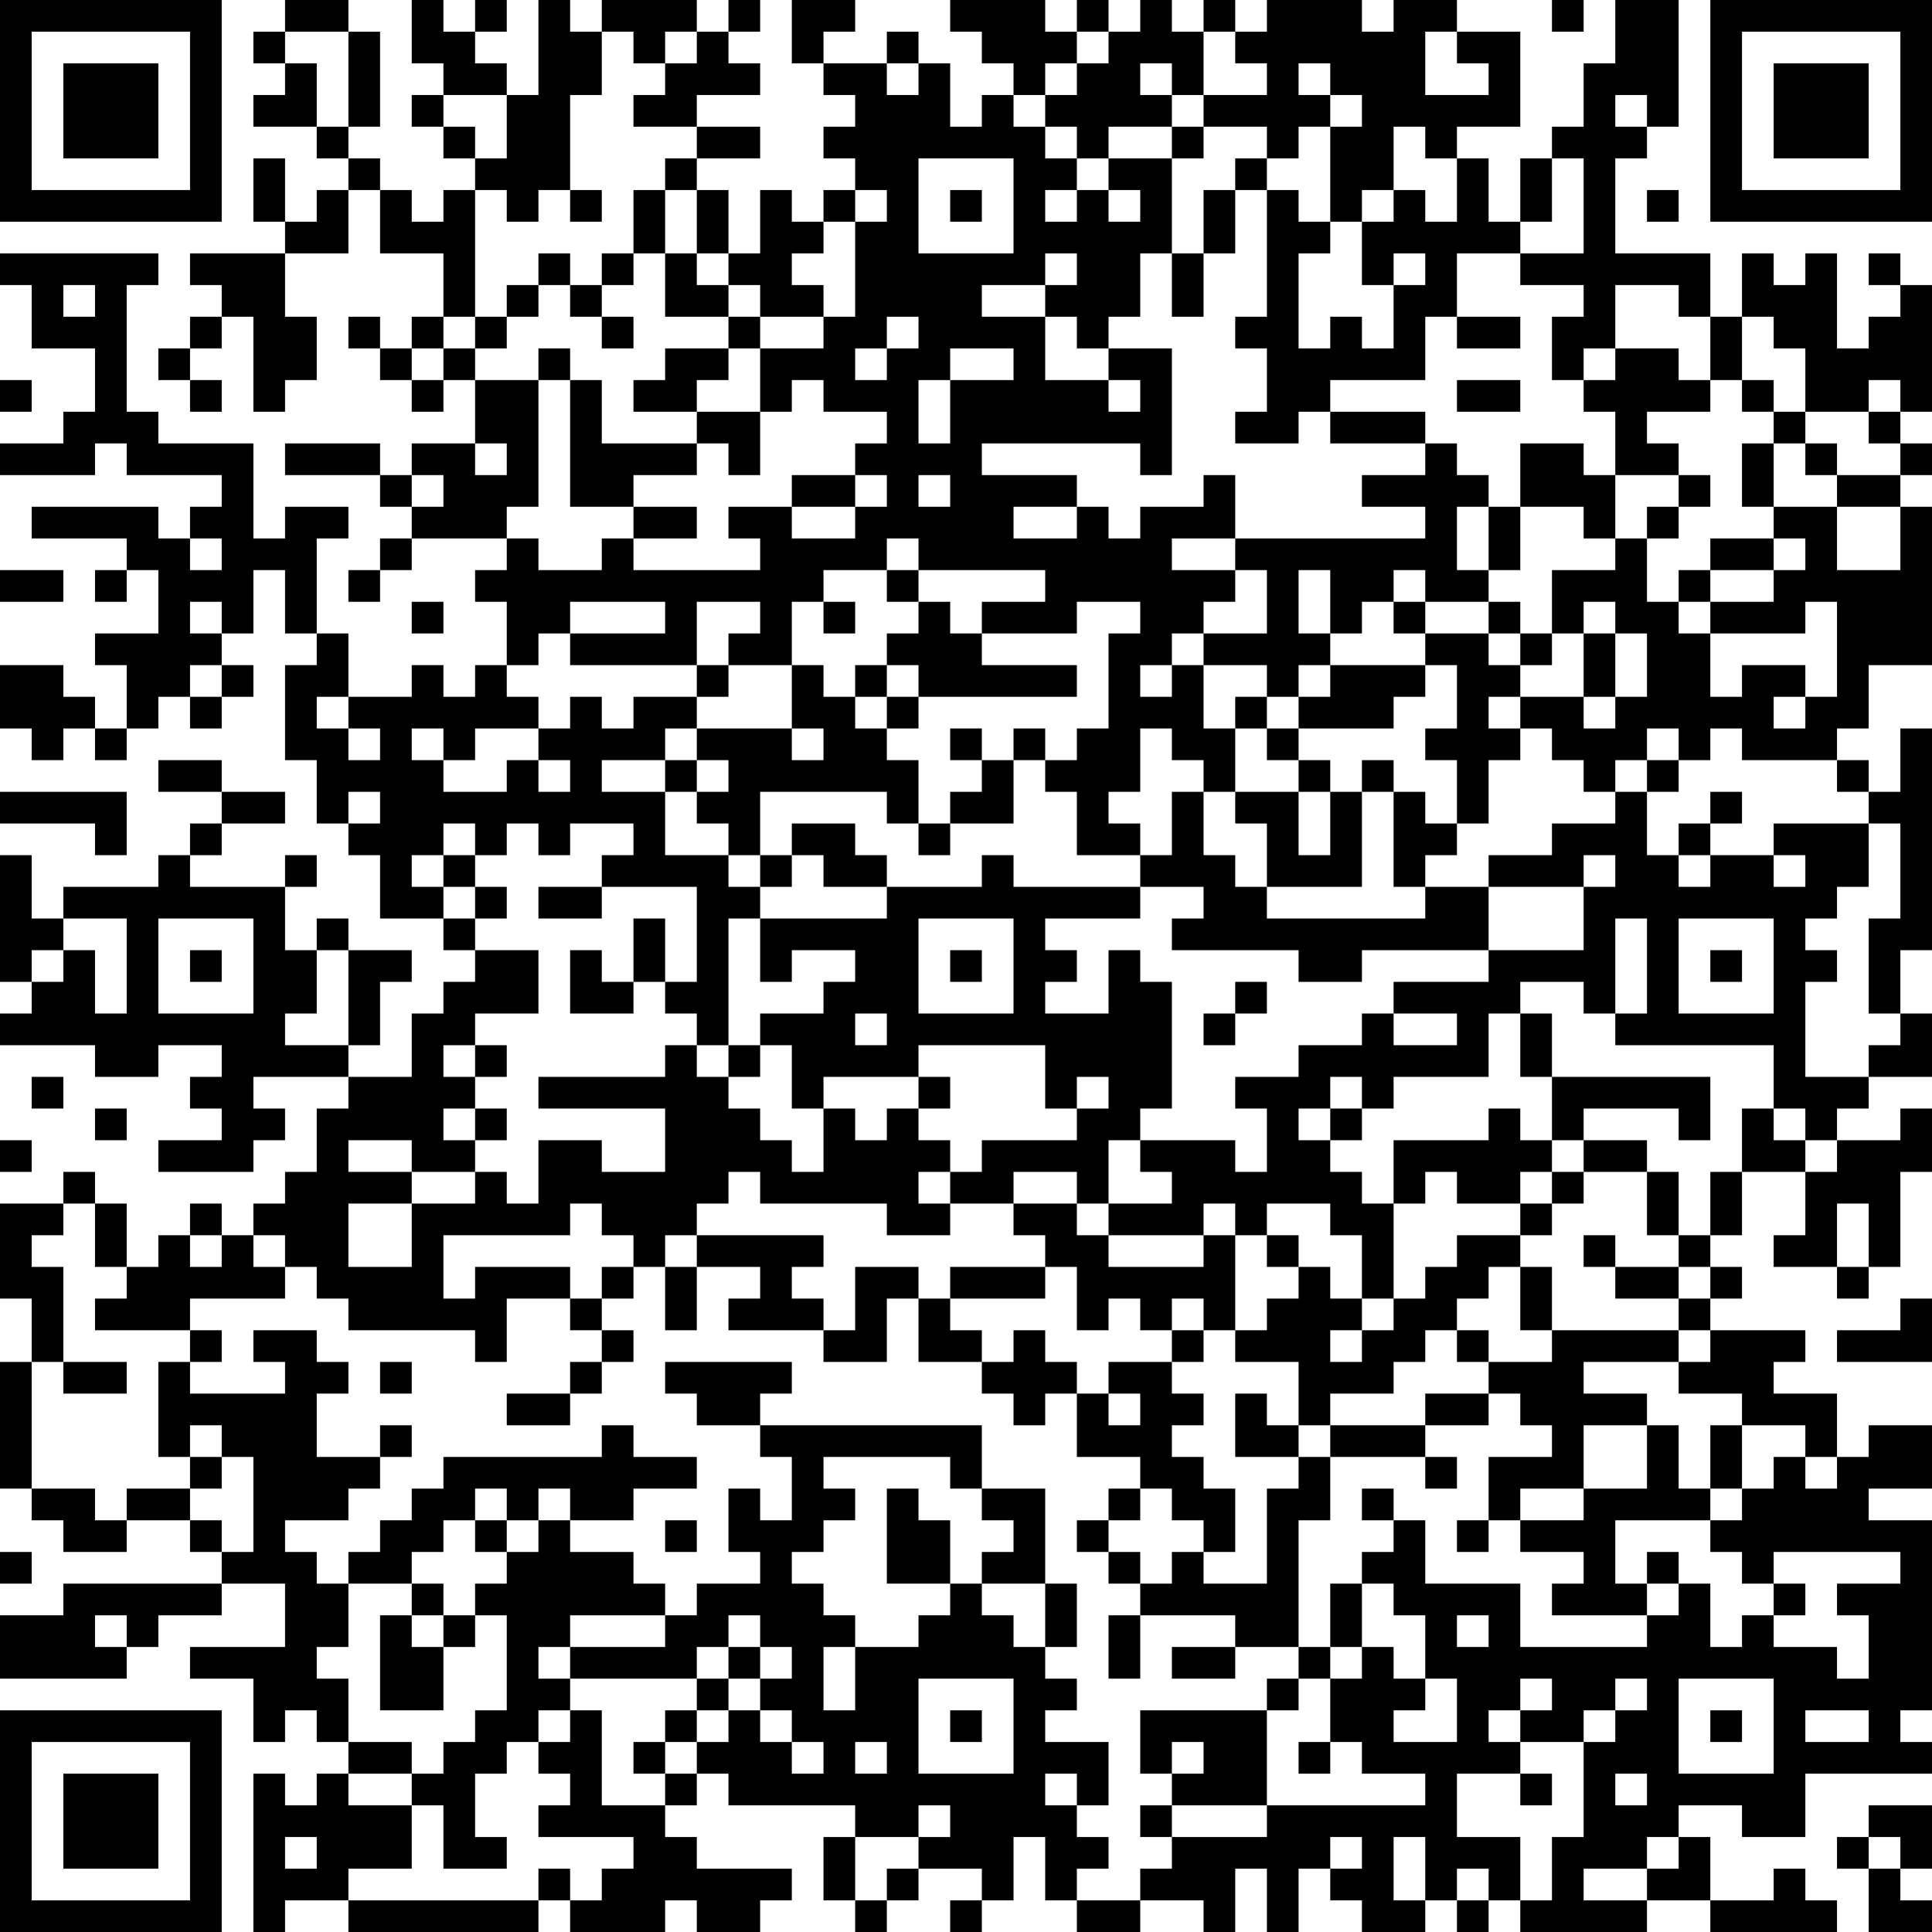 <?xml version="1.0" encoding="UTF-8"?>
<svg xmlns="http://www.w3.org/2000/svg" version="1.1" width="160" height="160" viewBox="0 0 160 160"><rect x="0" y="0" width="160" height="160" fill="#ffffff"/><g transform="scale(2.623)"><g transform="translate(0,0)"><path fill-rule="evenodd" d="M9 0L9 1L8 1L8 2L9 2L9 3L8 3L8 4L10 4L10 5L11 5L11 6L10 6L10 7L9 7L9 5L8 5L8 7L9 7L9 8L6 8L6 9L7 9L7 10L6 10L6 11L5 11L5 12L6 12L6 13L7 13L7 12L6 12L6 11L7 11L7 10L8 10L8 13L9 13L9 12L10 12L10 10L9 10L9 8L11 8L11 6L12 6L12 8L14 8L14 10L13 10L13 11L12 11L12 10L11 10L11 11L12 11L12 12L13 12L13 13L14 13L14 12L15 12L15 14L13 14L13 15L12 15L12 14L9 14L9 15L12 15L12 16L13 16L13 17L12 17L12 18L11 18L11 19L12 19L12 18L13 18L13 17L16 17L16 18L15 18L15 19L16 19L16 21L15 21L15 22L14 22L14 21L13 21L13 22L11 22L11 20L10 20L10 17L11 17L11 16L9 16L9 17L8 17L8 14L5 14L5 13L4 13L4 9L5 9L5 8L0 8L0 9L1 9L1 11L3 11L3 13L2 13L2 14L0 14L0 15L3 15L3 14L4 14L4 15L7 15L7 16L6 16L6 17L5 17L5 16L1 16L1 17L4 17L4 18L3 18L3 19L4 19L4 18L5 18L5 20L3 20L3 21L4 21L4 23L3 23L3 22L2 22L2 21L0 21L0 23L1 23L1 24L2 24L2 23L3 23L3 24L4 24L4 23L5 23L5 22L6 22L6 23L7 23L7 22L8 22L8 21L7 21L7 20L8 20L8 18L9 18L9 20L10 20L10 21L9 21L9 24L10 24L10 26L11 26L11 27L12 27L12 29L14 29L14 30L15 30L15 31L14 31L14 32L13 32L13 34L11 34L11 33L12 33L12 31L13 31L13 30L11 30L11 29L10 29L10 30L9 30L9 28L10 28L10 27L9 27L9 28L6 28L6 27L7 27L7 26L9 26L9 25L7 25L7 24L5 24L5 25L7 25L7 26L6 26L6 27L5 27L5 28L2 28L2 29L1 29L1 27L0 27L0 31L1 31L1 32L0 32L0 33L3 33L3 34L5 34L5 33L7 33L7 34L6 34L6 35L7 35L7 36L5 36L5 37L8 37L8 36L9 36L9 35L8 35L8 34L11 34L11 35L10 35L10 37L9 37L9 38L8 38L8 39L7 39L7 38L6 38L6 39L5 39L5 40L4 40L4 38L3 38L3 37L2 37L2 38L0 38L0 41L1 41L1 43L0 43L0 47L1 47L1 48L2 48L2 49L4 49L4 48L6 48L6 49L7 49L7 50L2 50L2 51L0 51L0 53L4 53L4 52L5 52L5 51L7 51L7 50L9 50L9 52L6 52L6 53L8 53L8 55L9 55L9 54L10 54L10 55L11 55L11 56L10 56L10 57L9 57L9 56L8 56L8 61L9 61L9 60L11 60L11 61L17 61L17 60L18 60L18 61L21 61L21 60L22 60L22 61L24 61L24 60L25 60L25 59L22 59L22 58L21 58L21 57L22 57L22 56L23 56L23 57L27 57L27 58L26 58L26 60L27 60L27 61L28 61L28 60L29 60L29 59L31 59L31 60L30 60L30 61L31 61L31 60L32 60L32 58L33 58L33 60L34 60L34 61L36 61L36 60L38 60L38 61L39 61L39 59L40 59L40 61L41 61L41 59L42 59L42 60L43 60L43 61L45 61L45 60L46 60L46 61L47 61L47 60L48 60L48 61L52 61L52 60L54 60L54 61L58 61L58 60L57 60L57 59L56 59L56 60L54 60L54 58L53 58L53 57L55 57L55 58L57 58L57 56L61 56L61 55L60 55L60 54L61 54L61 48L59 48L59 47L61 47L61 45L59 45L59 46L58 46L58 44L56 44L56 43L57 43L57 42L54 42L54 41L55 41L55 40L54 40L54 39L55 39L55 37L57 37L57 39L56 39L56 40L58 40L58 41L59 41L59 40L60 40L60 37L61 37L61 35L60 35L60 36L58 36L58 35L59 35L59 34L61 34L61 32L60 32L60 30L61 30L61 23L60 23L60 25L59 25L59 24L58 24L58 23L59 23L59 21L61 21L61 16L60 16L60 15L61 15L61 14L60 14L60 13L61 13L61 9L60 9L60 8L59 8L59 9L60 9L60 10L59 10L59 11L58 11L58 8L57 8L57 9L56 9L56 8L55 8L55 10L54 10L54 8L51 8L51 5L52 5L52 4L53 4L53 0L51 0L51 2L50 2L50 4L49 4L49 5L48 5L48 7L47 7L47 5L46 5L46 4L48 4L48 1L46 1L46 0L44 0L44 1L43 1L43 0L40 0L40 1L39 1L39 0L38 0L38 1L37 1L37 0L36 0L36 1L35 1L35 0L34 0L34 1L33 1L33 0L30 0L30 1L31 1L31 2L32 2L32 3L31 3L31 4L30 4L30 2L29 2L29 1L28 1L28 2L26 2L26 1L27 1L27 0L25 0L25 2L26 2L26 3L27 3L27 4L26 4L26 5L27 5L27 6L26 6L26 7L25 7L25 6L24 6L24 8L23 8L23 6L22 6L22 5L24 5L24 4L22 4L22 3L24 3L24 2L23 2L23 1L24 1L24 0L23 0L23 1L22 1L22 0L19 0L19 1L18 1L18 0L17 0L17 3L16 3L16 2L15 2L15 1L16 1L16 0L15 0L15 1L14 1L14 0L13 0L13 2L14 2L14 3L13 3L13 4L14 4L14 5L15 5L15 6L14 6L14 7L13 7L13 6L12 6L12 5L11 5L11 4L12 4L12 1L11 1L11 0ZM49 0L49 1L50 1L50 0ZM9 1L9 2L10 2L10 4L11 4L11 1ZM19 1L19 3L18 3L18 6L17 6L17 7L16 7L16 6L15 6L15 10L14 10L14 11L13 11L13 12L14 12L14 11L15 11L15 12L17 12L17 16L16 16L16 17L17 17L17 18L19 18L19 17L20 17L20 18L24 18L24 17L23 17L23 16L25 16L25 17L27 17L27 16L28 16L28 15L27 15L27 14L28 14L28 13L26 13L26 12L25 12L25 13L24 13L24 11L26 11L26 10L27 10L27 7L28 7L28 6L27 6L27 7L26 7L26 8L25 8L25 9L26 9L26 10L24 10L24 9L23 9L23 8L22 8L22 6L21 6L21 5L22 5L22 4L20 4L20 3L21 3L21 2L22 2L22 1L21 1L21 2L20 2L20 1ZM34 1L34 2L33 2L33 3L32 3L32 4L33 4L33 5L34 5L34 6L33 6L33 7L34 7L34 6L35 6L35 7L36 7L36 6L35 6L35 5L37 5L37 8L36 8L36 10L35 10L35 11L34 11L34 10L33 10L33 9L34 9L34 8L33 8L33 9L31 9L31 10L33 10L33 12L35 12L35 13L36 13L36 12L35 12L35 11L37 11L37 15L36 15L36 14L31 14L31 15L34 15L34 16L32 16L32 17L34 17L34 16L35 16L35 17L36 17L36 16L38 16L38 15L39 15L39 17L37 17L37 18L39 18L39 19L38 19L38 20L37 20L37 21L36 21L36 22L37 22L37 21L38 21L38 23L39 23L39 25L38 25L38 24L37 24L37 23L36 23L36 25L35 25L35 26L36 26L36 27L34 27L34 25L33 25L33 24L34 24L34 23L35 23L35 20L36 20L36 19L34 19L34 20L31 20L31 19L33 19L33 18L29 18L29 17L28 17L28 18L26 18L26 19L25 19L25 21L23 21L23 20L24 20L24 19L22 19L22 21L18 21L18 20L21 20L21 19L18 19L18 20L17 20L17 21L16 21L16 22L17 22L17 23L15 23L15 24L14 24L14 23L13 23L13 24L14 24L14 25L16 25L16 24L17 24L17 25L18 25L18 24L17 24L17 23L18 23L18 22L19 22L19 23L20 23L20 22L22 22L22 23L21 23L21 24L19 24L19 25L21 25L21 27L23 27L23 28L24 28L24 29L23 29L23 33L22 33L22 32L21 32L21 31L22 31L22 28L19 28L19 27L20 27L20 26L18 26L18 27L17 27L17 26L16 26L16 27L15 27L15 26L14 26L14 27L13 27L13 28L14 28L14 29L15 29L15 30L17 30L17 32L15 32L15 33L14 33L14 34L15 34L15 35L14 35L14 36L15 36L15 37L13 37L13 36L11 36L11 37L13 37L13 38L11 38L11 40L13 40L13 38L15 38L15 37L16 37L16 38L17 38L17 36L19 36L19 37L21 37L21 35L17 35L17 34L21 34L21 33L22 33L22 34L23 34L23 35L24 35L24 36L25 36L25 37L26 37L26 35L27 35L27 36L28 36L28 35L29 35L29 36L30 36L30 37L29 37L29 38L30 38L30 39L28 39L28 38L24 38L24 37L23 37L23 38L22 38L22 39L21 39L21 40L20 40L20 39L19 39L19 38L18 38L18 39L14 39L14 41L15 41L15 40L18 40L18 41L16 41L16 43L15 43L15 42L11 42L11 41L10 41L10 40L9 40L9 39L8 39L8 40L9 40L9 41L6 41L6 42L3 42L3 41L4 41L4 40L3 40L3 38L2 38L2 39L1 39L1 40L2 40L2 43L1 43L1 47L3 47L3 48L4 48L4 47L6 47L6 48L7 48L7 49L8 49L8 46L7 46L7 45L6 45L6 46L5 46L5 43L6 43L6 44L9 44L9 43L8 43L8 42L10 42L10 43L11 43L11 44L10 44L10 46L12 46L12 47L11 47L11 48L9 48L9 49L10 49L10 50L11 50L11 52L10 52L10 53L11 53L11 55L13 55L13 56L11 56L11 57L13 57L13 59L11 59L11 60L17 60L17 59L18 59L18 60L19 60L19 59L20 59L20 58L17 58L17 57L18 57L18 56L17 56L17 55L18 55L18 54L19 54L19 57L21 57L21 56L22 56L22 55L23 55L23 54L24 54L24 55L25 55L25 56L26 56L26 55L25 55L25 54L24 54L24 53L25 53L25 52L24 52L24 51L23 51L23 52L22 52L22 53L18 53L18 52L21 52L21 51L22 51L22 50L24 50L24 49L23 49L23 47L24 47L24 48L25 48L25 46L24 46L24 45L31 45L31 47L30 47L30 46L26 46L26 47L27 47L27 48L26 48L26 49L25 49L25 50L26 50L26 51L27 51L27 52L26 52L26 54L27 54L27 52L29 52L29 51L30 51L30 50L31 50L31 51L32 51L32 52L33 52L33 53L34 53L34 54L33 54L33 55L35 55L35 57L34 57L34 56L33 56L33 57L34 57L34 58L35 58L35 59L34 59L34 60L36 60L36 59L37 59L37 58L40 58L40 57L45 57L45 56L43 56L43 55L42 55L42 53L43 53L43 52L44 52L44 53L45 53L45 54L44 54L44 55L46 55L46 53L45 53L45 51L44 51L44 50L43 50L43 49L44 49L44 48L45 48L45 50L48 50L48 52L52 52L52 51L53 51L53 50L54 50L54 52L55 52L55 51L56 51L56 52L58 52L58 53L59 53L59 51L58 51L58 50L60 50L60 49L56 49L56 50L55 50L55 49L54 49L54 48L55 48L55 47L56 47L56 46L57 46L57 47L58 47L58 46L57 46L57 45L55 45L55 44L53 44L53 43L54 43L54 42L53 42L53 41L54 41L54 40L53 40L53 39L54 39L54 37L55 37L55 35L56 35L56 36L57 36L57 37L58 37L58 36L57 36L57 35L56 35L56 33L51 33L51 32L52 32L52 29L51 29L51 32L50 32L50 31L48 31L48 32L47 32L47 34L44 34L44 35L43 35L43 34L42 34L42 35L41 35L41 36L42 36L42 37L43 37L43 38L44 38L44 41L43 41L43 39L42 39L42 38L40 38L40 39L39 39L39 38L38 38L38 39L35 39L35 38L37 38L37 37L36 37L36 36L39 36L39 37L40 37L40 35L39 35L39 34L41 34L41 33L43 33L43 32L44 32L44 33L46 33L46 32L44 32L44 31L47 31L47 30L50 30L50 28L51 28L51 27L50 27L50 28L47 28L47 27L49 27L49 26L51 26L51 25L52 25L52 27L53 27L53 28L54 28L54 27L56 27L56 28L57 28L57 27L56 27L56 26L59 26L59 28L58 28L58 29L57 29L57 30L58 30L58 31L57 31L57 34L59 34L59 33L60 33L60 32L59 32L59 29L60 29L60 26L59 26L59 25L58 25L58 24L55 24L55 23L54 23L54 24L53 24L53 23L52 23L52 24L51 24L51 25L50 25L50 24L49 24L49 23L48 23L48 22L50 22L50 23L51 23L51 22L52 22L52 20L51 20L51 19L50 19L50 20L49 20L49 18L51 18L51 17L52 17L52 19L53 19L53 20L54 20L54 22L55 22L55 21L57 21L57 22L56 22L56 23L57 23L57 22L58 22L58 19L57 19L57 20L54 20L54 19L56 19L56 18L57 18L57 17L56 17L56 16L58 16L58 18L60 18L60 16L58 16L58 15L60 15L60 14L59 14L59 13L60 13L60 12L59 12L59 13L57 13L57 11L56 11L56 10L55 10L55 12L54 12L54 10L53 10L53 9L51 9L51 11L50 11L50 12L49 12L49 10L50 10L50 9L48 9L48 8L50 8L50 5L49 5L49 7L48 7L48 8L46 8L46 10L45 10L45 12L42 12L42 13L41 13L41 14L39 14L39 13L40 13L40 11L39 11L39 10L40 10L40 6L41 6L41 7L42 7L42 8L41 8L41 11L42 11L42 10L43 10L43 11L44 11L44 9L45 9L45 8L44 8L44 9L43 9L43 7L44 7L44 6L45 6L45 7L46 7L46 5L45 5L45 4L44 4L44 6L43 6L43 7L42 7L42 4L43 4L43 3L42 3L42 2L41 2L41 3L42 3L42 4L41 4L41 5L40 5L40 4L38 4L38 3L40 3L40 2L39 2L39 1L38 1L38 3L37 3L37 2L36 2L36 3L37 3L37 4L35 4L35 5L34 5L34 4L33 4L33 3L34 3L34 2L35 2L35 1ZM45 1L45 3L47 3L47 2L46 2L46 1ZM28 2L28 3L29 3L29 2ZM14 3L14 4L15 4L15 5L16 5L16 3ZM51 3L51 4L52 4L52 3ZM37 4L37 5L38 5L38 4ZM29 5L29 8L32 8L32 5ZM39 5L39 6L38 6L38 8L37 8L37 10L38 10L38 8L39 8L39 6L40 6L40 5ZM18 6L18 7L19 7L19 6ZM20 6L20 8L19 8L19 9L18 9L18 8L17 8L17 9L16 9L16 10L15 10L15 11L16 11L16 10L17 10L17 9L18 9L18 10L19 10L19 11L20 11L20 10L19 10L19 9L20 9L20 8L21 8L21 10L23 10L23 11L21 11L21 12L20 12L20 13L22 13L22 14L19 14L19 12L18 12L18 11L17 11L17 12L18 12L18 16L20 16L20 17L22 17L22 16L20 16L20 15L22 15L22 14L23 14L23 15L24 15L24 13L22 13L22 12L23 12L23 11L24 11L24 10L23 10L23 9L22 9L22 8L21 8L21 6ZM30 6L30 7L31 7L31 6ZM52 6L52 7L53 7L53 6ZM2 9L2 10L3 10L3 9ZM28 10L28 11L27 11L27 12L28 12L28 11L29 11L29 10ZM46 10L46 11L48 11L48 10ZM30 11L30 12L29 12L29 14L30 14L30 12L32 12L32 11ZM51 11L51 12L50 12L50 13L51 13L51 15L50 15L50 14L48 14L48 16L47 16L47 15L46 15L46 14L45 14L45 13L42 13L42 14L45 14L45 15L43 15L43 16L45 16L45 17L39 17L39 18L40 18L40 20L38 20L38 21L40 21L40 22L39 22L39 23L40 23L40 24L41 24L41 25L39 25L39 26L40 26L40 28L39 28L39 27L38 27L38 25L37 25L37 27L36 27L36 28L32 28L32 27L31 27L31 28L28 28L28 27L27 27L27 26L25 26L25 27L24 27L24 25L28 25L28 26L29 26L29 27L30 27L30 26L32 26L32 24L33 24L33 23L32 23L32 24L31 24L31 23L30 23L30 24L31 24L31 25L30 25L30 26L29 26L29 24L28 24L28 23L29 23L29 22L34 22L34 21L31 21L31 20L30 20L30 19L29 19L29 18L28 18L28 19L29 19L29 20L28 20L28 21L27 21L27 22L26 22L26 21L25 21L25 23L22 23L22 24L21 24L21 25L22 25L22 26L23 26L23 27L24 27L24 28L25 28L25 27L26 27L26 28L28 28L28 29L24 29L24 31L25 31L25 30L27 30L27 31L26 31L26 32L24 32L24 33L23 33L23 34L24 34L24 33L25 33L25 35L26 35L26 34L29 34L29 35L30 35L30 34L29 34L29 33L33 33L33 35L34 35L34 36L31 36L31 37L30 37L30 38L32 38L32 39L33 39L33 40L30 40L30 41L29 41L29 40L27 40L27 42L26 42L26 41L25 41L25 40L26 40L26 39L22 39L22 40L21 40L21 42L22 42L22 40L24 40L24 41L23 41L23 42L26 42L26 43L28 43L28 41L29 41L29 43L31 43L31 44L32 44L32 45L33 45L33 44L34 44L34 46L36 46L36 47L35 47L35 48L34 48L34 49L35 49L35 50L36 50L36 51L35 51L35 53L36 53L36 51L39 51L39 52L37 52L37 53L39 53L39 52L41 52L41 53L40 53L40 54L36 54L36 56L37 56L37 57L36 57L36 58L37 58L37 57L40 57L40 54L41 54L41 53L42 53L42 52L43 52L43 50L42 50L42 52L41 52L41 48L42 48L42 46L45 46L45 47L46 47L46 46L45 46L45 45L47 45L47 44L48 44L48 45L49 45L49 46L47 46L47 48L46 48L46 49L47 49L47 48L48 48L48 49L50 49L50 50L49 50L49 51L52 51L52 50L53 50L53 49L52 49L52 50L51 50L51 48L54 48L54 47L55 47L55 45L54 45L54 47L53 47L53 45L52 45L52 44L50 44L50 43L53 43L53 42L49 42L49 40L48 40L48 39L49 39L49 38L50 38L50 37L52 37L52 39L53 39L53 37L52 37L52 36L50 36L50 35L53 35L53 36L54 36L54 34L49 34L49 32L48 32L48 34L49 34L49 36L48 36L48 35L47 35L47 36L44 36L44 38L45 38L45 37L46 37L46 38L48 38L48 39L46 39L46 40L45 40L45 41L44 41L44 42L43 42L43 41L42 41L42 40L41 40L41 39L40 39L40 40L41 40L41 41L40 41L40 42L39 42L39 39L38 39L38 40L35 40L35 39L34 39L34 38L35 38L35 36L36 36L36 35L37 35L37 31L36 31L36 30L35 30L35 32L33 32L33 31L34 31L34 30L33 30L33 29L36 29L36 28L38 28L38 29L37 29L37 30L41 30L41 31L43 31L43 30L47 30L47 28L45 28L45 27L46 27L46 26L47 26L47 24L48 24L48 23L47 23L47 22L48 22L48 21L49 21L49 20L48 20L48 19L47 19L47 18L48 18L48 16L50 16L50 17L51 17L51 15L53 15L53 16L52 16L52 17L53 17L53 16L54 16L54 15L53 15L53 14L52 14L52 13L54 13L54 12L53 12L53 11ZM0 12L0 13L1 13L1 12ZM46 12L46 13L48 13L48 12ZM55 12L55 13L56 13L56 14L55 14L55 16L56 16L56 14L57 14L57 15L58 15L58 14L57 14L57 13L56 13L56 12ZM15 14L15 15L16 15L16 14ZM13 15L13 16L14 16L14 15ZM25 15L25 16L27 16L27 15ZM29 15L29 16L30 16L30 15ZM46 16L46 18L47 18L47 16ZM6 17L6 18L7 18L7 17ZM54 17L54 18L53 18L53 19L54 19L54 18L56 18L56 17ZM0 18L0 19L2 19L2 18ZM41 18L41 20L42 20L42 21L41 21L41 22L40 22L40 23L41 23L41 24L42 24L42 25L41 25L41 27L42 27L42 25L43 25L43 28L40 28L40 29L45 29L45 28L44 28L44 25L45 25L45 26L46 26L46 24L45 24L45 23L46 23L46 21L45 21L45 20L47 20L47 21L48 21L48 20L47 20L47 19L45 19L45 18L44 18L44 19L43 19L43 20L42 20L42 18ZM6 19L6 20L7 20L7 19ZM13 19L13 20L14 20L14 19ZM26 19L26 20L27 20L27 19ZM44 19L44 20L45 20L45 19ZM50 20L50 22L51 22L51 20ZM6 21L6 22L7 22L7 21ZM22 21L22 22L23 22L23 21ZM28 21L28 22L27 22L27 23L28 23L28 22L29 22L29 21ZM42 21L42 22L41 22L41 23L44 23L44 22L45 22L45 21ZM10 22L10 23L11 23L11 24L12 24L12 23L11 23L11 22ZM25 23L25 24L26 24L26 23ZM22 24L22 25L23 25L23 24ZM43 24L43 25L44 25L44 24ZM52 24L52 25L53 25L53 24ZM0 25L0 26L3 26L3 27L4 27L4 25ZM11 25L11 26L12 26L12 25ZM54 25L54 26L53 26L53 27L54 27L54 26L55 26L55 25ZM14 27L14 28L15 28L15 29L16 29L16 28L15 28L15 27ZM17 28L17 29L19 29L19 28ZM2 29L2 30L1 30L1 31L2 31L2 30L3 30L3 32L4 32L4 29ZM5 29L5 32L8 32L8 29ZM20 29L20 31L19 31L19 30L18 30L18 32L20 32L20 31L21 31L21 29ZM29 29L29 32L32 32L32 29ZM53 29L53 32L56 32L56 29ZM6 30L6 31L7 31L7 30ZM10 30L10 32L9 32L9 33L11 33L11 30ZM30 30L30 31L31 31L31 30ZM54 30L54 31L55 31L55 30ZM39 31L39 32L38 32L38 33L39 33L39 32L40 32L40 31ZM27 32L27 33L28 33L28 32ZM15 33L15 34L16 34L16 33ZM1 34L1 35L2 35L2 34ZM34 34L34 35L35 35L35 34ZM3 35L3 36L4 36L4 35ZM15 35L15 36L16 36L16 35ZM42 35L42 36L43 36L43 35ZM0 36L0 37L1 37L1 36ZM49 36L49 37L48 37L48 38L49 38L49 37L50 37L50 36ZM32 37L32 38L34 38L34 37ZM58 38L58 40L59 40L59 38ZM6 39L6 40L7 40L7 39ZM50 39L50 40L51 40L51 41L53 41L53 40L51 40L51 39ZM19 40L19 41L18 41L18 42L19 42L19 43L18 43L18 44L16 44L16 45L18 45L18 44L19 44L19 43L20 43L20 42L19 42L19 41L20 41L20 40ZM33 40L33 41L30 41L30 42L31 42L31 43L32 43L32 42L33 42L33 43L34 43L34 44L35 44L35 45L36 45L36 44L35 44L35 43L37 43L37 44L38 44L38 45L37 45L37 46L38 46L38 47L39 47L39 49L38 49L38 48L37 48L37 47L36 47L36 48L35 48L35 49L36 49L36 50L37 50L37 49L38 49L38 50L40 50L40 47L41 47L41 46L42 46L42 45L45 45L45 44L47 44L47 43L49 43L49 42L48 42L48 40L47 40L47 41L46 41L46 42L45 42L45 43L44 43L44 44L42 44L42 45L41 45L41 43L39 43L39 42L38 42L38 41L37 41L37 42L36 42L36 41L35 41L35 42L34 42L34 40ZM60 41L60 42L58 42L58 43L61 43L61 41ZM6 42L6 43L7 43L7 42ZM37 42L37 43L38 43L38 42ZM42 42L42 43L43 43L43 42ZM46 42L46 43L47 43L47 42ZM2 43L2 44L4 44L4 43ZM12 43L12 44L13 44L13 43ZM21 43L21 44L22 44L22 45L24 45L24 44L25 44L25 43ZM39 44L39 46L41 46L41 45L40 45L40 44ZM12 45L12 46L13 46L13 45ZM19 45L19 46L14 46L14 47L13 47L13 48L12 48L12 49L11 49L11 50L13 50L13 51L12 51L12 54L14 54L14 52L15 52L15 51L16 51L16 54L15 54L15 55L14 55L14 56L13 56L13 57L14 57L14 59L16 59L16 58L15 58L15 56L16 56L16 55L17 55L17 54L18 54L18 53L17 53L17 52L18 52L18 51L21 51L21 50L20 50L20 49L18 49L18 48L20 48L20 47L22 47L22 46L20 46L20 45ZM50 45L50 47L48 47L48 48L50 48L50 47L52 47L52 45ZM6 46L6 47L7 47L7 46ZM15 47L15 48L14 48L14 49L13 49L13 50L14 50L14 51L13 51L13 52L14 52L14 51L15 51L15 50L16 50L16 49L17 49L17 48L18 48L18 47L17 47L17 48L16 48L16 47ZM28 47L28 50L30 50L30 48L29 48L29 47ZM31 47L31 48L32 48L32 49L31 49L31 50L33 50L33 52L34 52L34 50L33 50L33 47ZM43 47L43 48L44 48L44 47ZM15 48L15 49L16 49L16 48ZM21 48L21 49L22 49L22 48ZM0 49L0 50L1 50L1 49ZM56 50L56 51L57 51L57 50ZM3 51L3 52L4 52L4 51ZM46 51L46 52L47 52L47 51ZM23 52L23 53L22 53L22 54L21 54L21 55L20 55L20 56L21 56L21 55L22 55L22 54L23 54L23 53L24 53L24 52ZM29 53L29 56L32 56L32 53ZM48 53L48 54L47 54L47 55L48 55L48 56L46 56L46 58L48 58L48 60L49 60L49 58L50 58L50 55L51 55L51 54L52 54L52 53L51 53L51 54L50 54L50 55L48 55L48 54L49 54L49 53ZM53 53L53 56L56 56L56 53ZM30 54L30 55L31 55L31 54ZM54 54L54 55L55 55L55 54ZM57 54L57 55L59 55L59 54ZM27 55L27 56L28 56L28 55ZM37 55L37 56L38 56L38 55ZM41 55L41 56L42 56L42 55ZM48 56L48 57L49 57L49 56ZM51 56L51 57L52 57L52 56ZM29 57L29 58L27 58L27 60L28 60L28 59L29 59L29 58L30 58L30 57ZM59 57L59 58L58 58L58 59L59 59L59 61L61 61L61 60L60 60L60 59L61 59L61 57ZM9 58L9 59L10 59L10 58ZM42 58L42 59L43 59L43 58ZM44 58L44 60L45 60L45 58ZM52 58L52 59L50 59L50 60L52 60L52 59L53 59L53 58ZM59 58L59 59L60 59L60 58ZM46 59L46 60L47 60L47 59ZM0 0L0 7L7 7L7 0ZM1 1L1 6L6 6L6 1ZM2 2L2 5L5 5L5 2ZM54 0L54 7L61 7L61 0ZM55 1L55 6L60 6L60 1ZM56 2L56 5L59 5L59 2ZM0 54L0 61L7 61L7 54ZM1 55L1 60L6 60L6 55ZM2 56L2 59L5 59L5 56Z" fill="#000000"/></g></g></svg>

